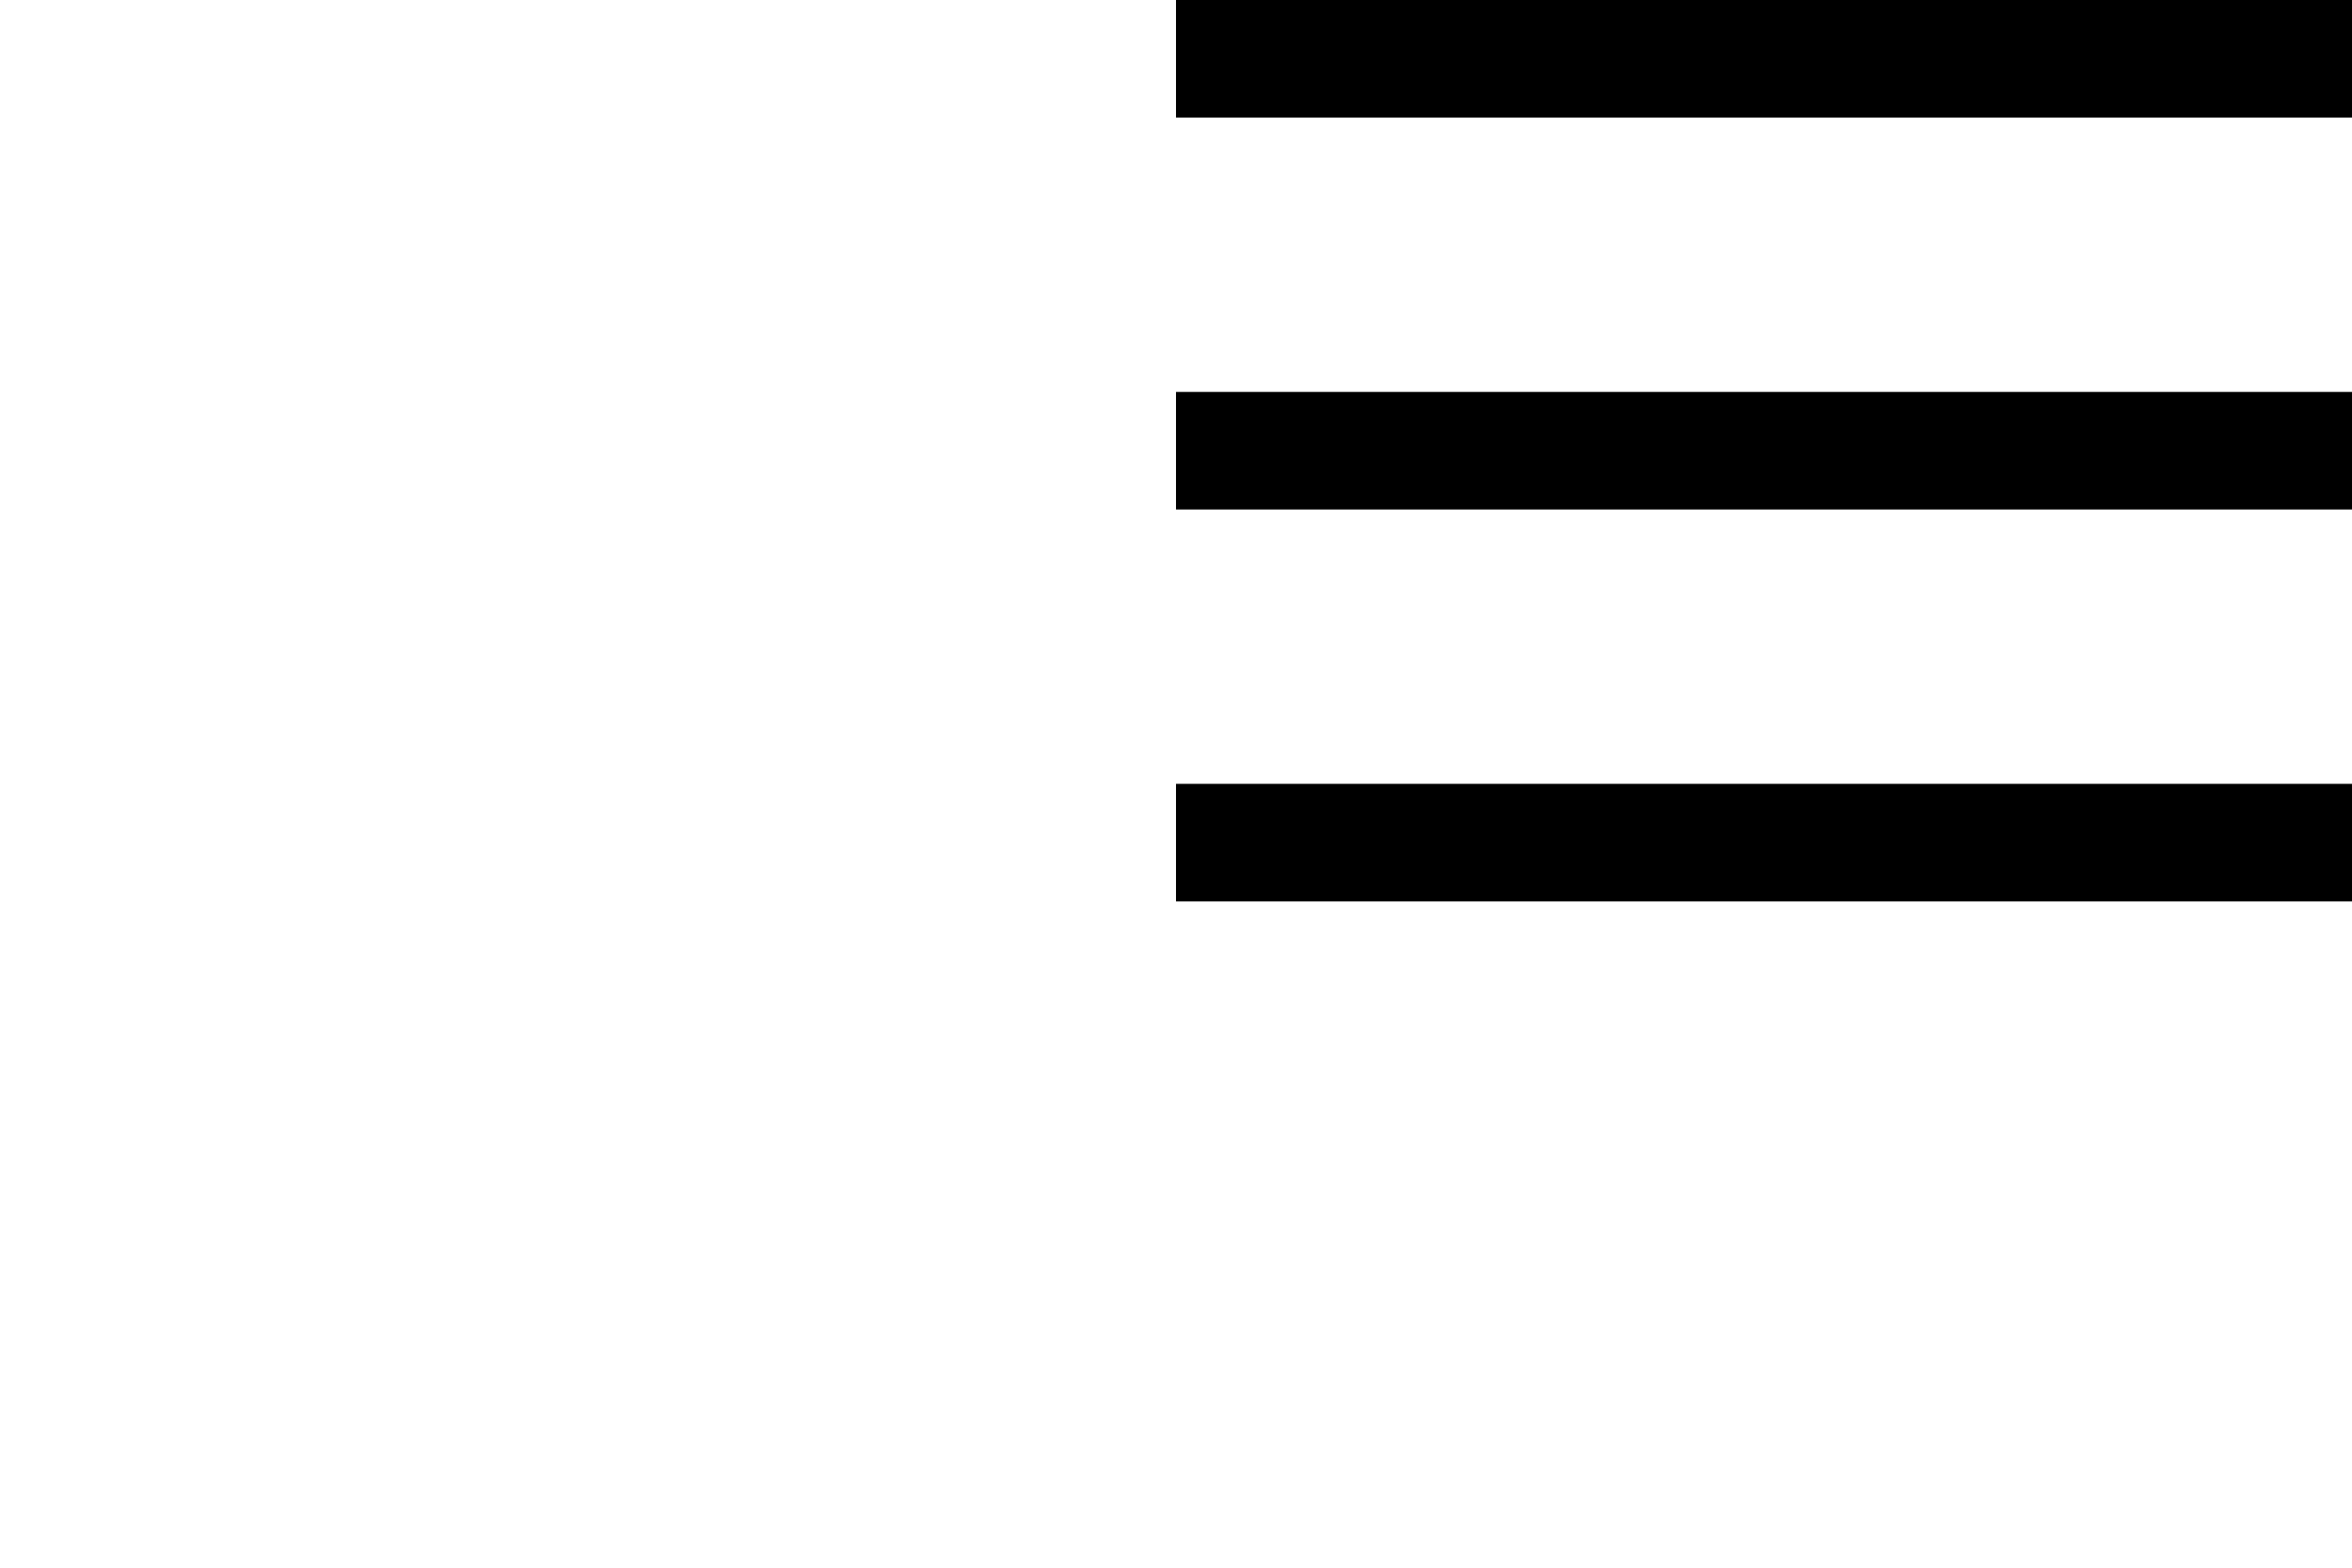  <svg width="30" height="20" xmlns="http://www.w3.org/2000/svg">
      <rect x="15" y="0" width="20" height="1.5" fill="black" />
      <rect x="15" y="5" width="20" height="1.5" fill="black" />
      <rect x="15" y="10" width="20" height="1.5" fill="black" />
    </svg>